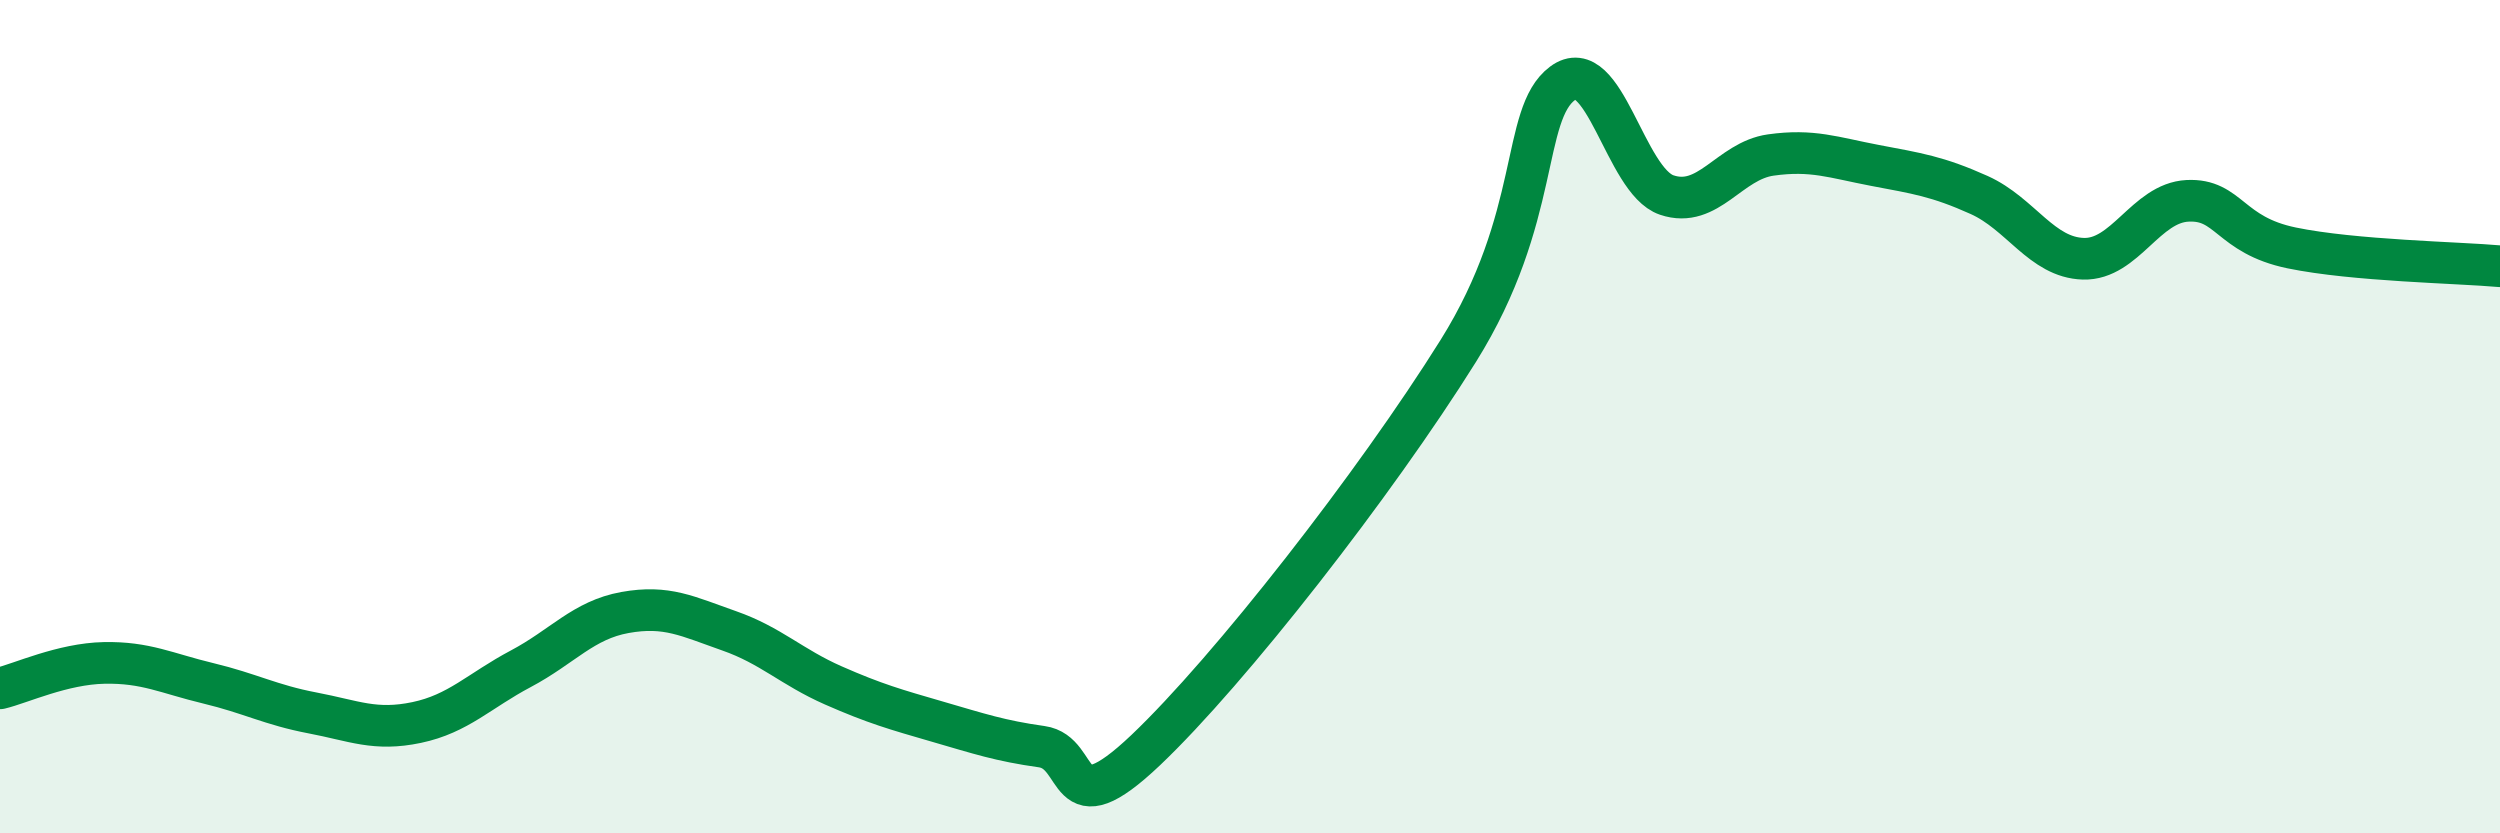 
    <svg width="60" height="20" viewBox="0 0 60 20" xmlns="http://www.w3.org/2000/svg">
      <path
        d="M 0,16.52 C 0.5,16.4 1.5,15.93 2.5,15.91 C 3.5,15.89 4,16.16 5,16.4 C 6,16.64 6.5,16.92 7.5,17.11 C 8.5,17.3 9,17.55 10,17.34 C 11,17.13 11.5,16.58 12.5,16.05 C 13.5,15.52 14,14.88 15,14.7 C 16,14.52 16.5,14.79 17.5,15.14 C 18.5,15.49 19,16.01 20,16.45 C 21,16.89 21.5,17.03 22.5,17.32 C 23.5,17.61 24,17.78 25,17.92 C 26,18.06 25.5,19.9 27.5,18 C 29.5,16.1 33,11.62 35,8.42 C 37,5.22 36.5,2.75 37.5,2 C 38.5,1.25 39,4.34 40,4.68 C 41,5.02 41.5,3.86 42.5,3.72 C 43.5,3.58 44,3.78 45,3.97 C 46,4.16 46.5,4.23 47.5,4.68 C 48.5,5.13 49,6.18 50,6.21 C 51,6.24 51.5,4.87 52.5,4.82 C 53.5,4.77 53.5,5.64 55,5.95 C 56.5,6.26 59,6.3 60,6.39L60 20L0 20Z"
        fill="#008740"
        opacity="0.1"
        stroke-linecap="round"
        stroke-linejoin="round"
      />
      <path
        d="M 0,16.52 C 0.5,16.4 1.5,15.93 2.5,15.91 C 3.5,15.89 4,16.16 5,16.4 C 6,16.64 6.5,16.92 7.5,17.11 C 8.5,17.3 9,17.55 10,17.34 C 11,17.13 11.5,16.58 12.5,16.05 C 13.5,15.52 14,14.88 15,14.7 C 16,14.52 16.5,14.79 17.5,15.14 C 18.5,15.49 19,16.01 20,16.45 C 21,16.89 21.5,17.03 22.5,17.32 C 23.5,17.61 24,17.78 25,17.92 C 26,18.06 25.5,19.9 27.5,18 C 29.5,16.1 33,11.62 35,8.42 C 37,5.22 36.5,2.75 37.5,2 C 38.5,1.25 39,4.34 40,4.68 C 41,5.02 41.5,3.86 42.5,3.72 C 43.5,3.58 44,3.78 45,3.97 C 46,4.16 46.5,4.23 47.5,4.68 C 48.5,5.13 49,6.18 50,6.21 C 51,6.24 51.5,4.87 52.5,4.82 C 53.5,4.77 53.5,5.64 55,5.95 C 56.5,6.26 59,6.3 60,6.39"
        stroke="#008740"
        stroke-width="1"
        fill="none"
        stroke-linecap="round"
        stroke-linejoin="round"
      />
    </svg>
  